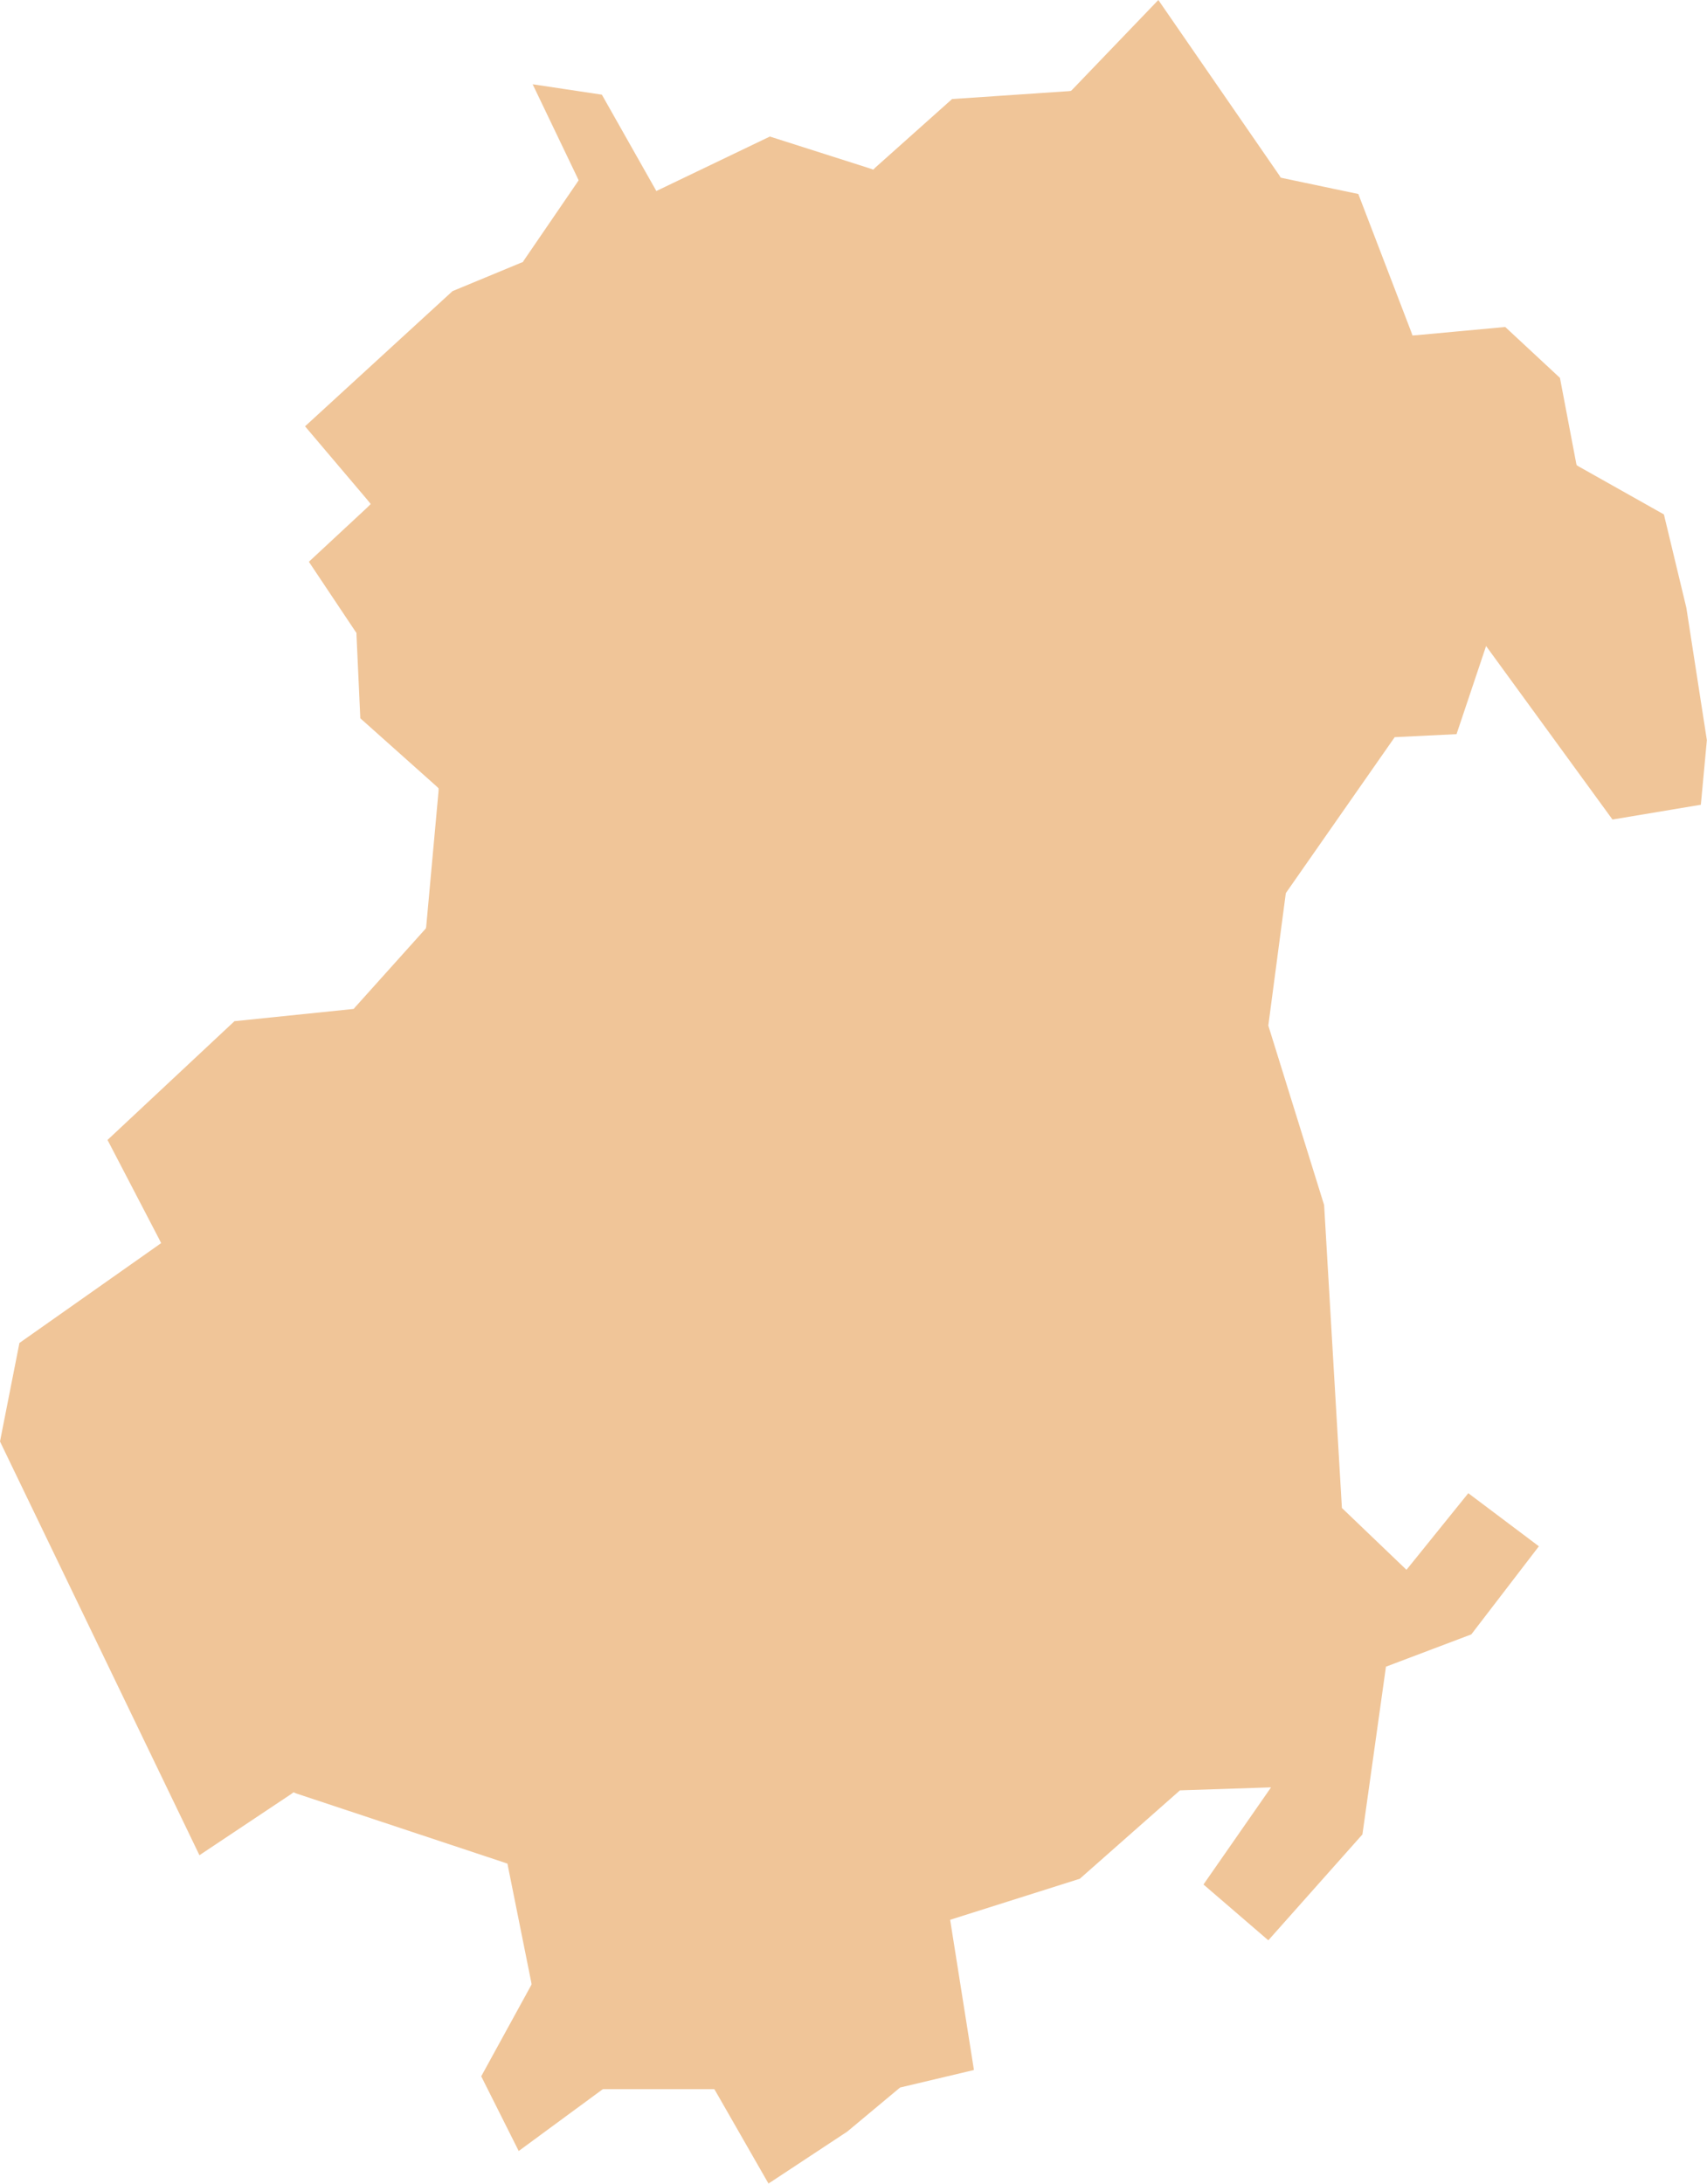 <?xml version="1.0" encoding="UTF-8"?> <svg xmlns="http://www.w3.org/2000/svg" xmlns:xlink="http://www.w3.org/1999/xlink" width="62.395" height="79.807" viewBox="0 0 62.395 79.807" fill="none"><desc> Created with Pixso. </desc><defs></defs><path id="polygon" d="M28.09 79.8L30.97 77.9L32.9 76.29L35.6 75.65L34.73 70.16L39.47 68.66L43.13 65.43L46.46 65.32L43.99 68.87L46.36 70.91L49.8 67.04L50.66 60.91L53.78 59.73L56.25 56.51L53.67 54.57L51.41 57.37L49.05 55.11L48.4 44.04L46.36 37.48L47 32.64L50.98 26.94L53.24 26.83L54.32 23.61L58.94 29.95L62.17 29.41L62.39 27.05L61.64 22.21L60.82 18.8L57.71 17.05L57.63 17L57.61 16.91L57.02 13.81L55.02 11.95L51.78 12.25L51.63 12.26L51.58 12.12L49.65 7.09L46.89 6.51L46.81 6.49L46.77 6.42L42.34 0L39.21 3.26L39.15 3.32L39.08 3.33L34.8 3.62L32 6.12L31.92 6.2L31.81 6.16L28.14 4.99L24.16 6.9L23.99 6.98L23.9 6.82L22 3.46L19.47 3.08L21.1 6.48L21.15 6.59L21.09 6.68L19.14 9.53L19.11 9.58L19.05 9.6L16.54 10.64L11.15 15.58L13.43 18.27L13.55 18.42L13.42 18.55L11.29 20.53L13 23.09L13.03 23.13L13.03 23.19L13.17 26.25L15.96 28.74L16.03 28.81L16.03 28.91L15.58 33.85L15.57 33.92L15.53 33.97L12.98 36.81L12.93 36.87L12.85 36.88L8.57 37.32L3.93 41.66L5.81 45.27L5.89 45.43L5.75 45.53L0.71 49.08L0 52.68L7.29 67.8L10.65 65.56L10.73 65.5L10.82 65.54L18.44 68.07L18.55 68.11L18.57 68.22L19.42 72.45L19.43 72.52L19.4 72.58L17.59 75.88L18.96 78.61L21.98 76.39L22.04 76.35L26.11 76.35L26.17 76.45L28.09 79.8Z" fill="#F0C598" fill-opacity="1" fill-rule="evenodd"></path></svg> 